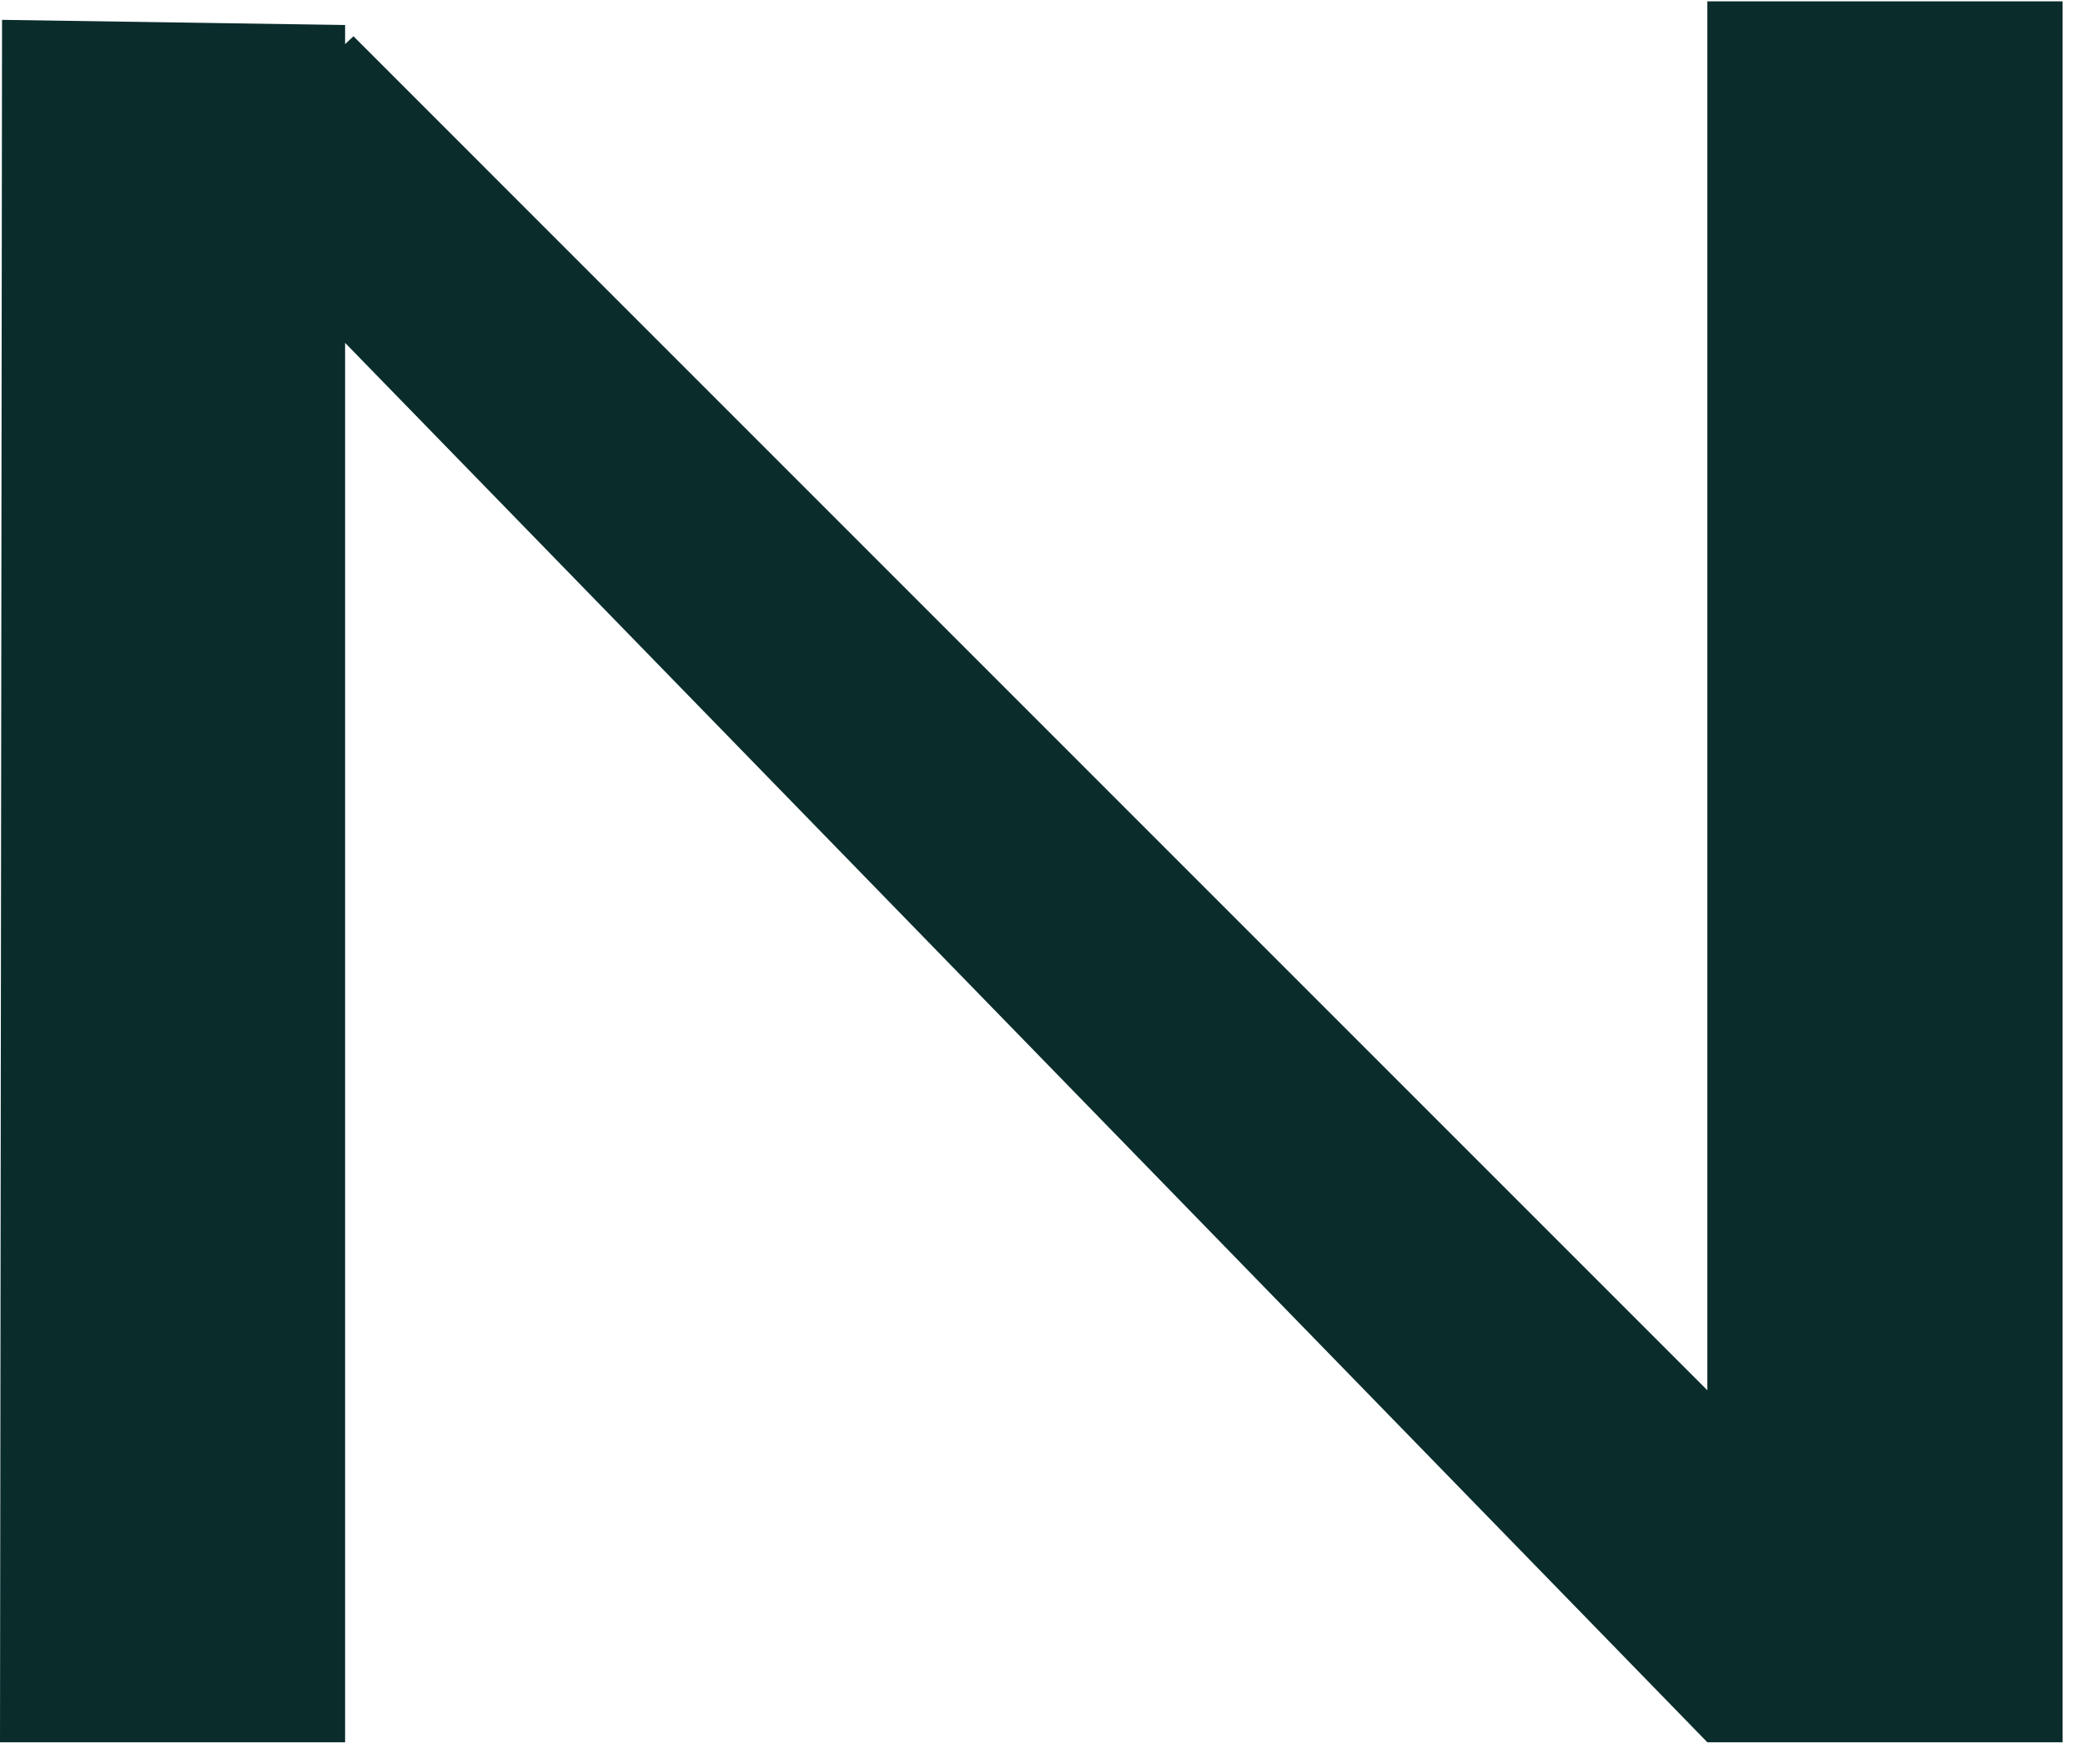 <svg xmlns="http://www.w3.org/2000/svg" width="52" height="44" viewBox="0 0 52 44" fill="none"><path d="M42.581 43.45H51.442V0.034H42.581V34.671L8.815 0.904L8.607 1.1V0.624L0.051 0.495L-3.05176e-05 43.45H8.607V8.551L42.581 43.45Z" fill="#0A2D2C"></path></svg>